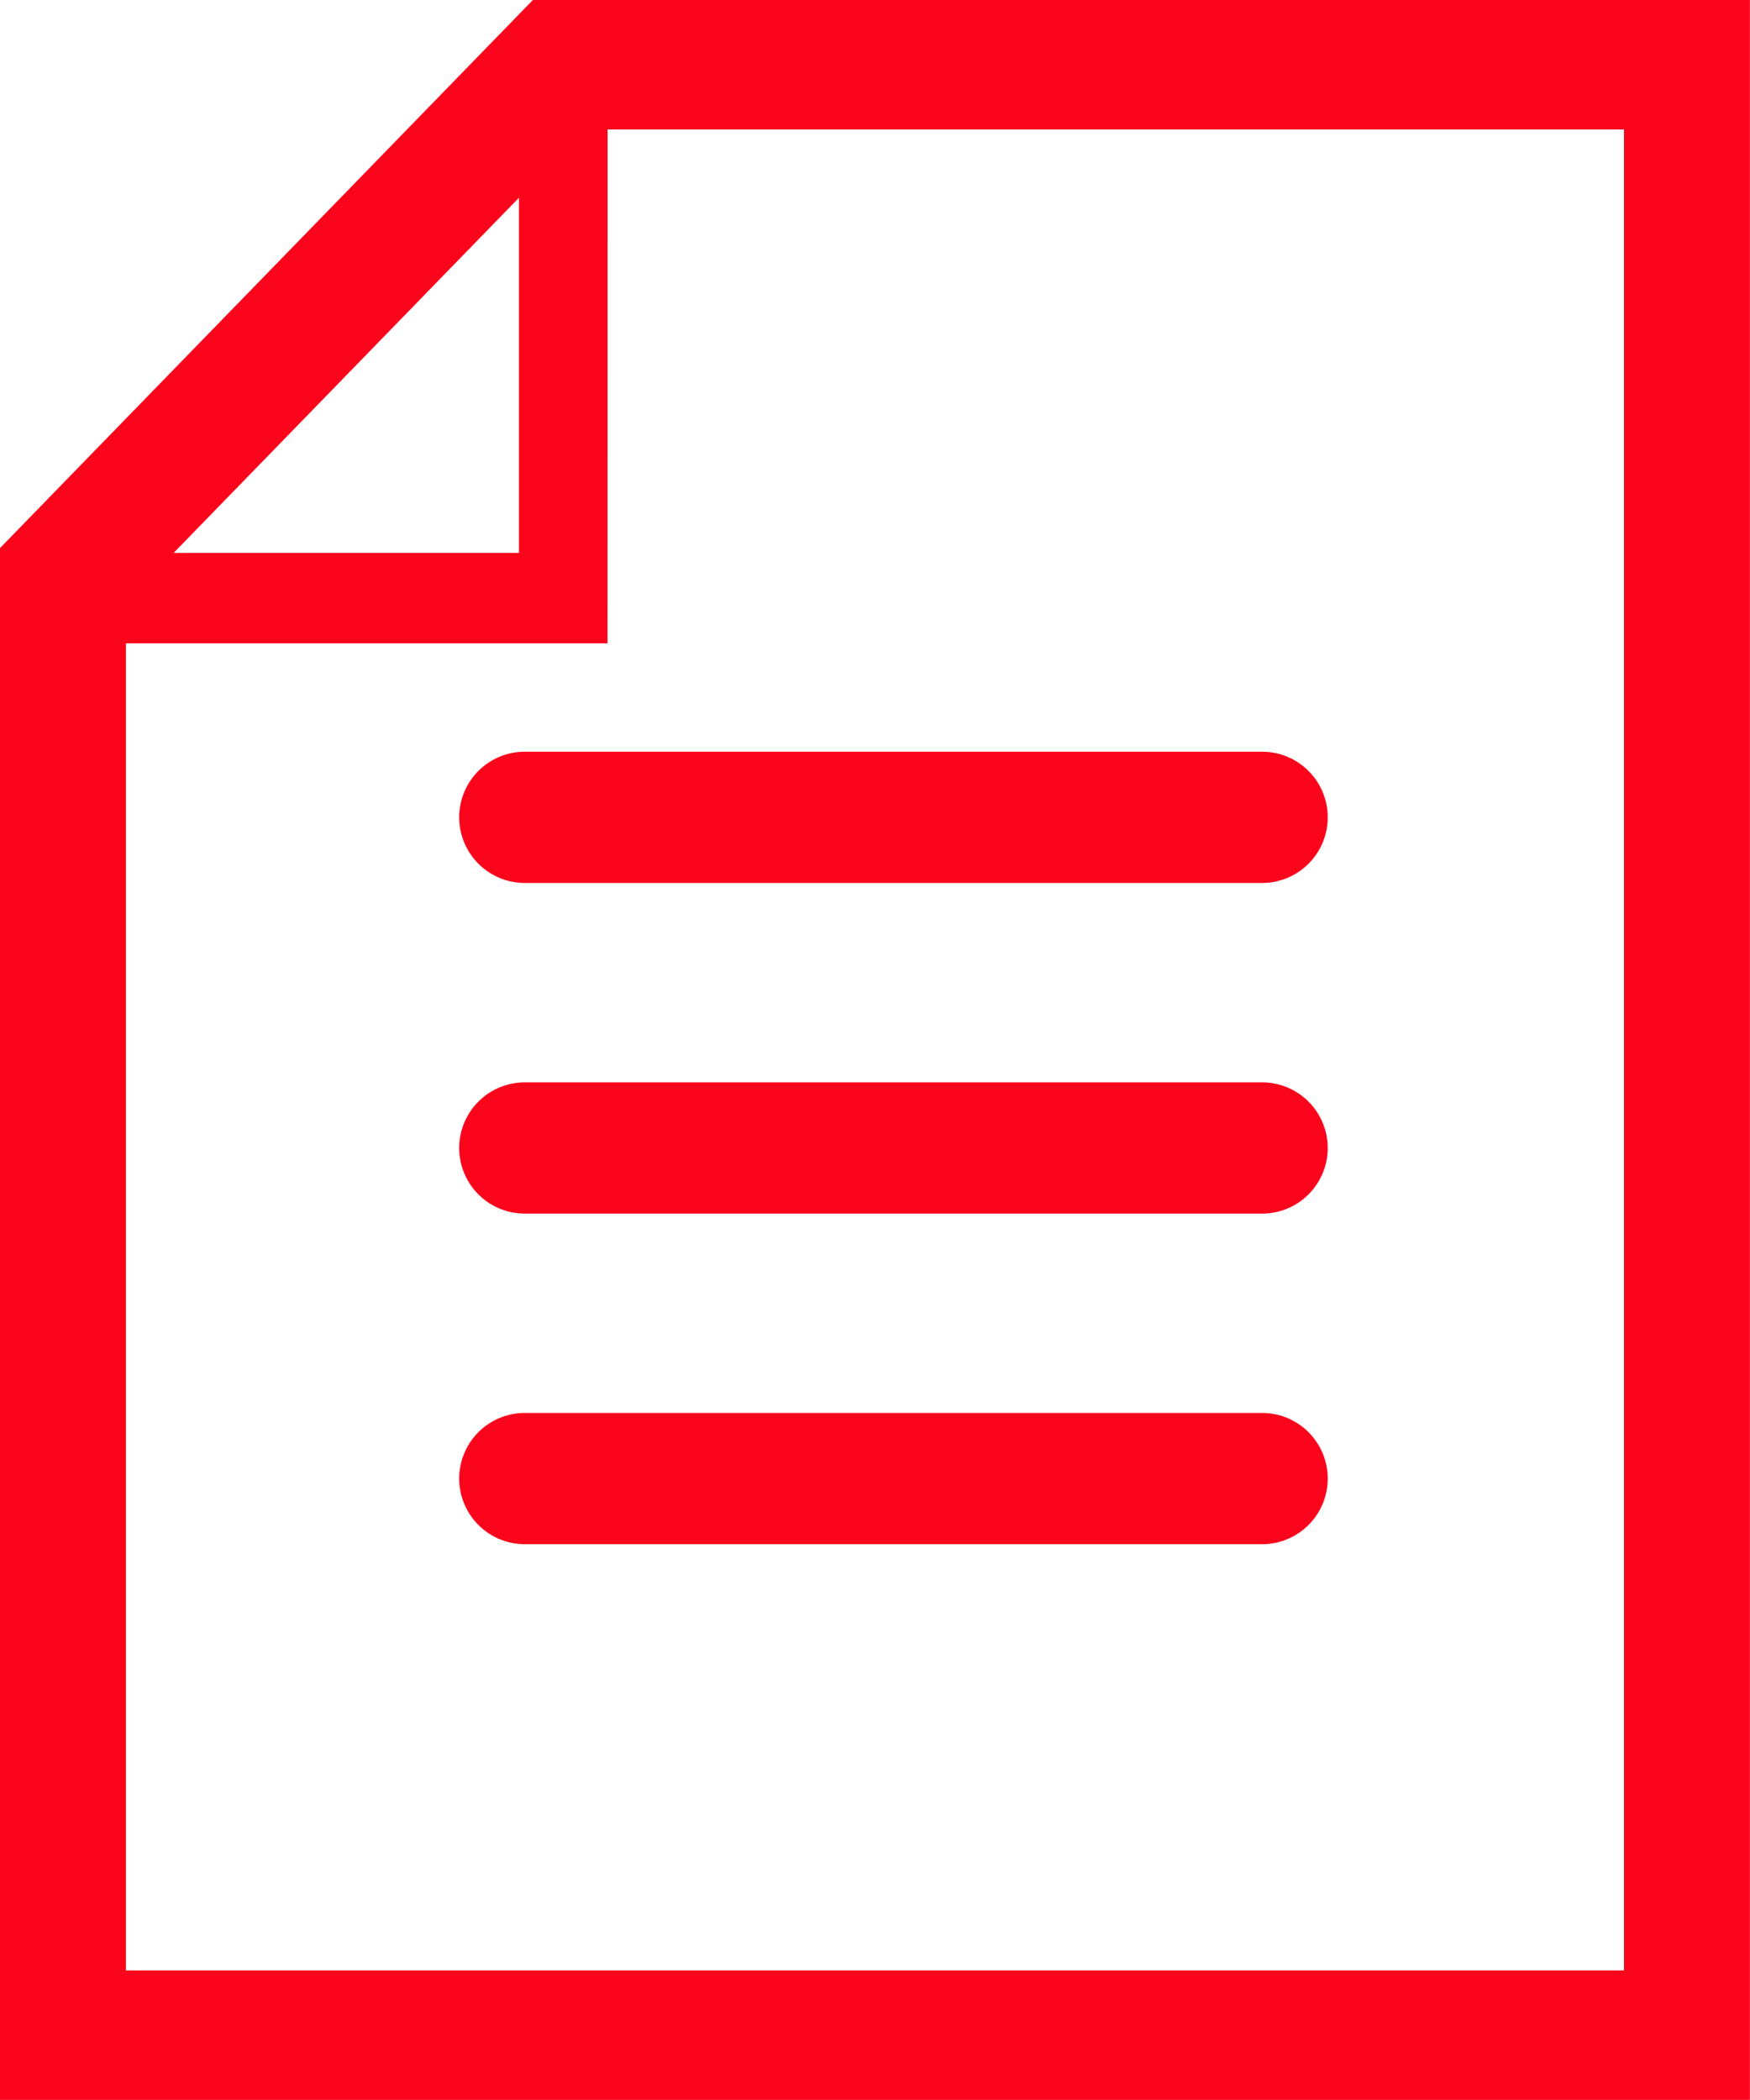 <svg xmlns="http://www.w3.org/2000/svg" width="20" height="24" viewBox="0 0 20 24"><g fill="#fa051c"><path d="M6.943 7.352H.949a.517.517 0 0 1 0-1.033h4.982V1.238a.507.507 0 1 1 1.013 0ZM14.424 17.648H5.998a.75.75 0 0 1-.75-.75.75.75 0 0 1 .75-.75h8.426a.75.75 0 0 1 .75.75.75.75 0 0 1-.75.75ZM14.424 13.87H5.998a.75.75 0 0 1-.75-.75.75.75 0 0 1 .75-.75h8.426a.75.75 0 0 1 .75.75.75.75 0 0 1-.75.75ZM14.424 10.091H5.998a.75.75 0 0 1-.75-.75.75.75 0 0 1 .75-.75h8.426a.75.75 0 0 1 .75.75.75.75 0 0 1-.75.75Z"/><path d="M6.091-.001h13.908v24h-20V6.265l.211-.217ZM18.56 1.48H6.689l-5.25 5.4v15.639H18.56Z"/></g></svg>